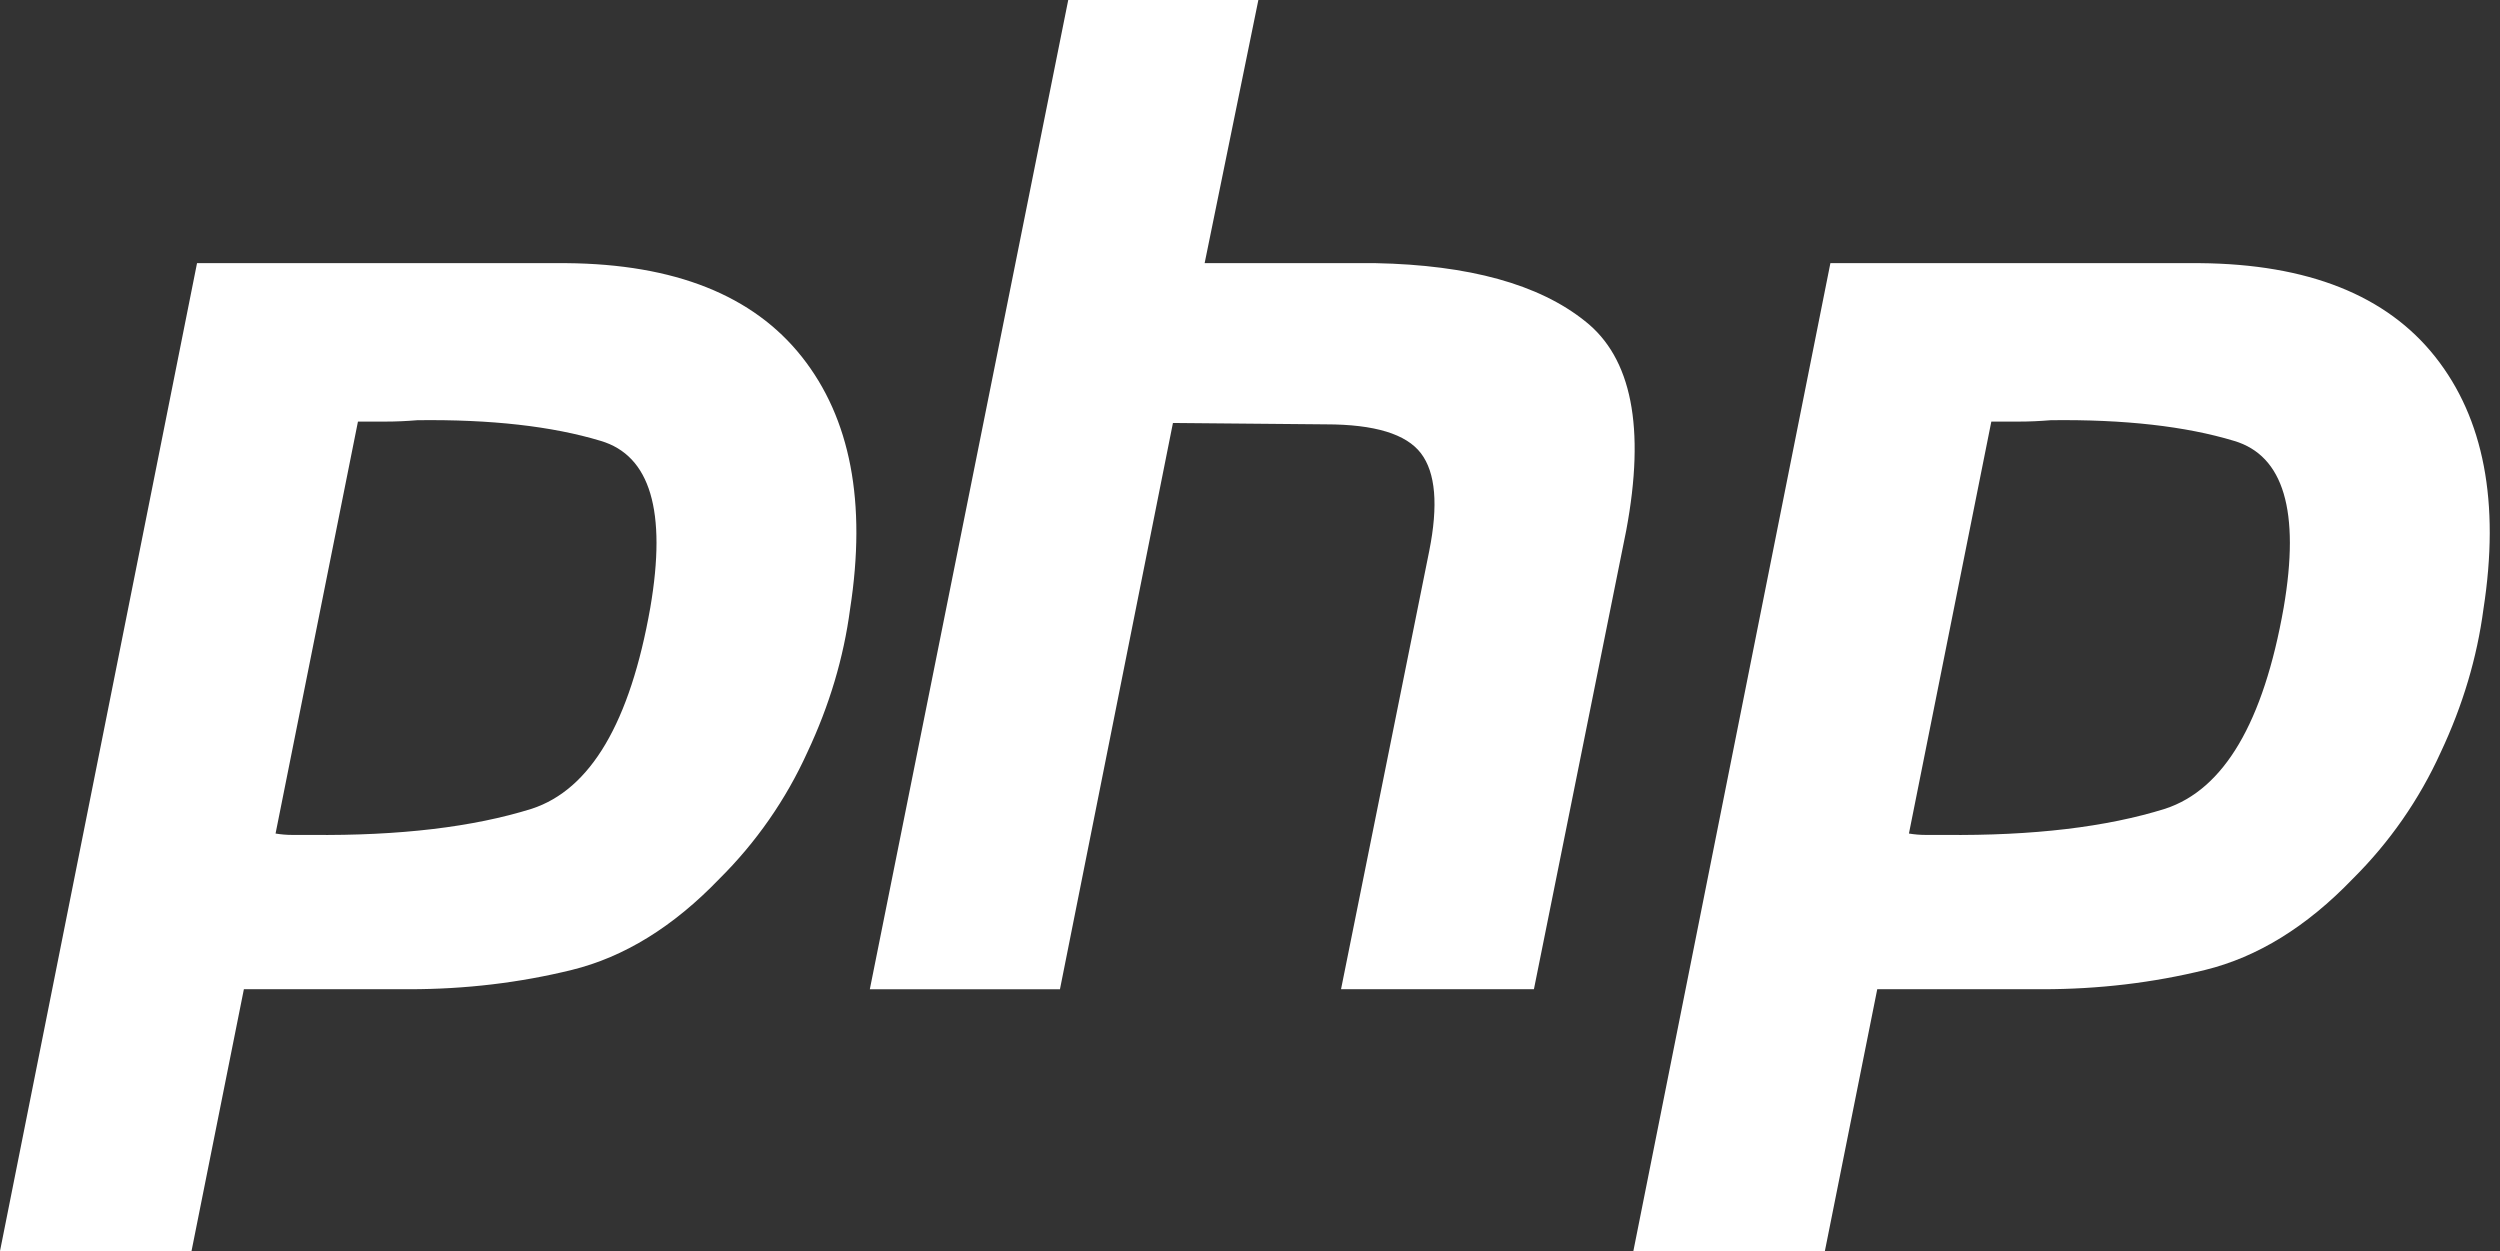 <?xml version="1.0" encoding="UTF-8"?>
<svg id="Layer_1" xmlns="http://www.w3.org/2000/svg" version="1.1" viewBox="0 0 2500 1251">
  <rect x="0" y="0" width="2500" height="1251" fill="#333333" stroke="none"/>
  <!-- Generator: Adobe Illustrator 29.4.0, SVG Export Plug-In . SVG Version: 2.1.0 Build 152)  -->
  <defs>
    <style>
      .st0 {
        fill: #fff;
      }
    </style>
  </defs>
  <path class="st0" d="M197.03,263.15h369.24c108.37.91,186.91,32.16,235.6,93.69,48.69,61.53,64.75,145.57,48.22,252.13-6.42,48.69-20.67,96.44-42.71,143.29-21.42,47.27-51.31,90.23-88.18,126.75-45.93,47.75-95.06,78.06-147.42,90.93s-106.55,19.29-162.57,19.29h-165.33l-52.35,261.77H.01L197.03,263.15ZM358.23,420.21l-82.67,413.33c5.51.91,11.02,1.38,16.53,1.38h19.29c88.18.91,161.67-7.8,220.44-26.18,58.78-19.29,98.29-86.33,118.49-201.15,16.53-96.44,0-152.02-49.6-166.71-48.69-14.69-109.75-21.58-183.24-20.67-11.02.91-21.58,1.38-31.69,1.38h-28.93l1.38-1.38ZM1068.24,0h190.13l-53.73,263.15h170.84c93.69,1.85,163.48,21.13,209.42,57.87,46.84,36.73,60.62,106.55,41.33,209.42l-92.31,458.79h-192.89l88.18-438.13c9.18-45.93,6.42-78.53-8.27-97.82s-46.38-28.93-95.07-28.93l-152.93-1.38-112.98,566.26h-190.13L1068.24,0ZM1830.4,263.15h369.24c108.37.91,186.91,32.16,235.6,93.69s64.75,145.57,48.22,252.13c-6.42,48.69-20.67,96.44-42.71,143.29-21.42,47.27-51.31,90.23-88.18,126.75-45.93,47.75-95.06,78.06-147.42,90.93s-106.55,19.29-162.57,19.29h-165.33l-52.36,261.77h-191.51l197.02-987.85ZM1991.6,420.21l-82.67,413.33c5.51.91,11.02,1.38,16.53,1.38h19.29c88.18.91,161.67-7.8,220.44-26.18,58.78-19.29,98.29-86.33,118.49-201.15,16.53-96.44,0-152.02-49.6-166.71-48.69-14.69-109.75-21.58-183.24-20.67-11.02.91-21.58,1.38-31.69,1.38h-28.93l1.38-1.38Z"/>
</svg>